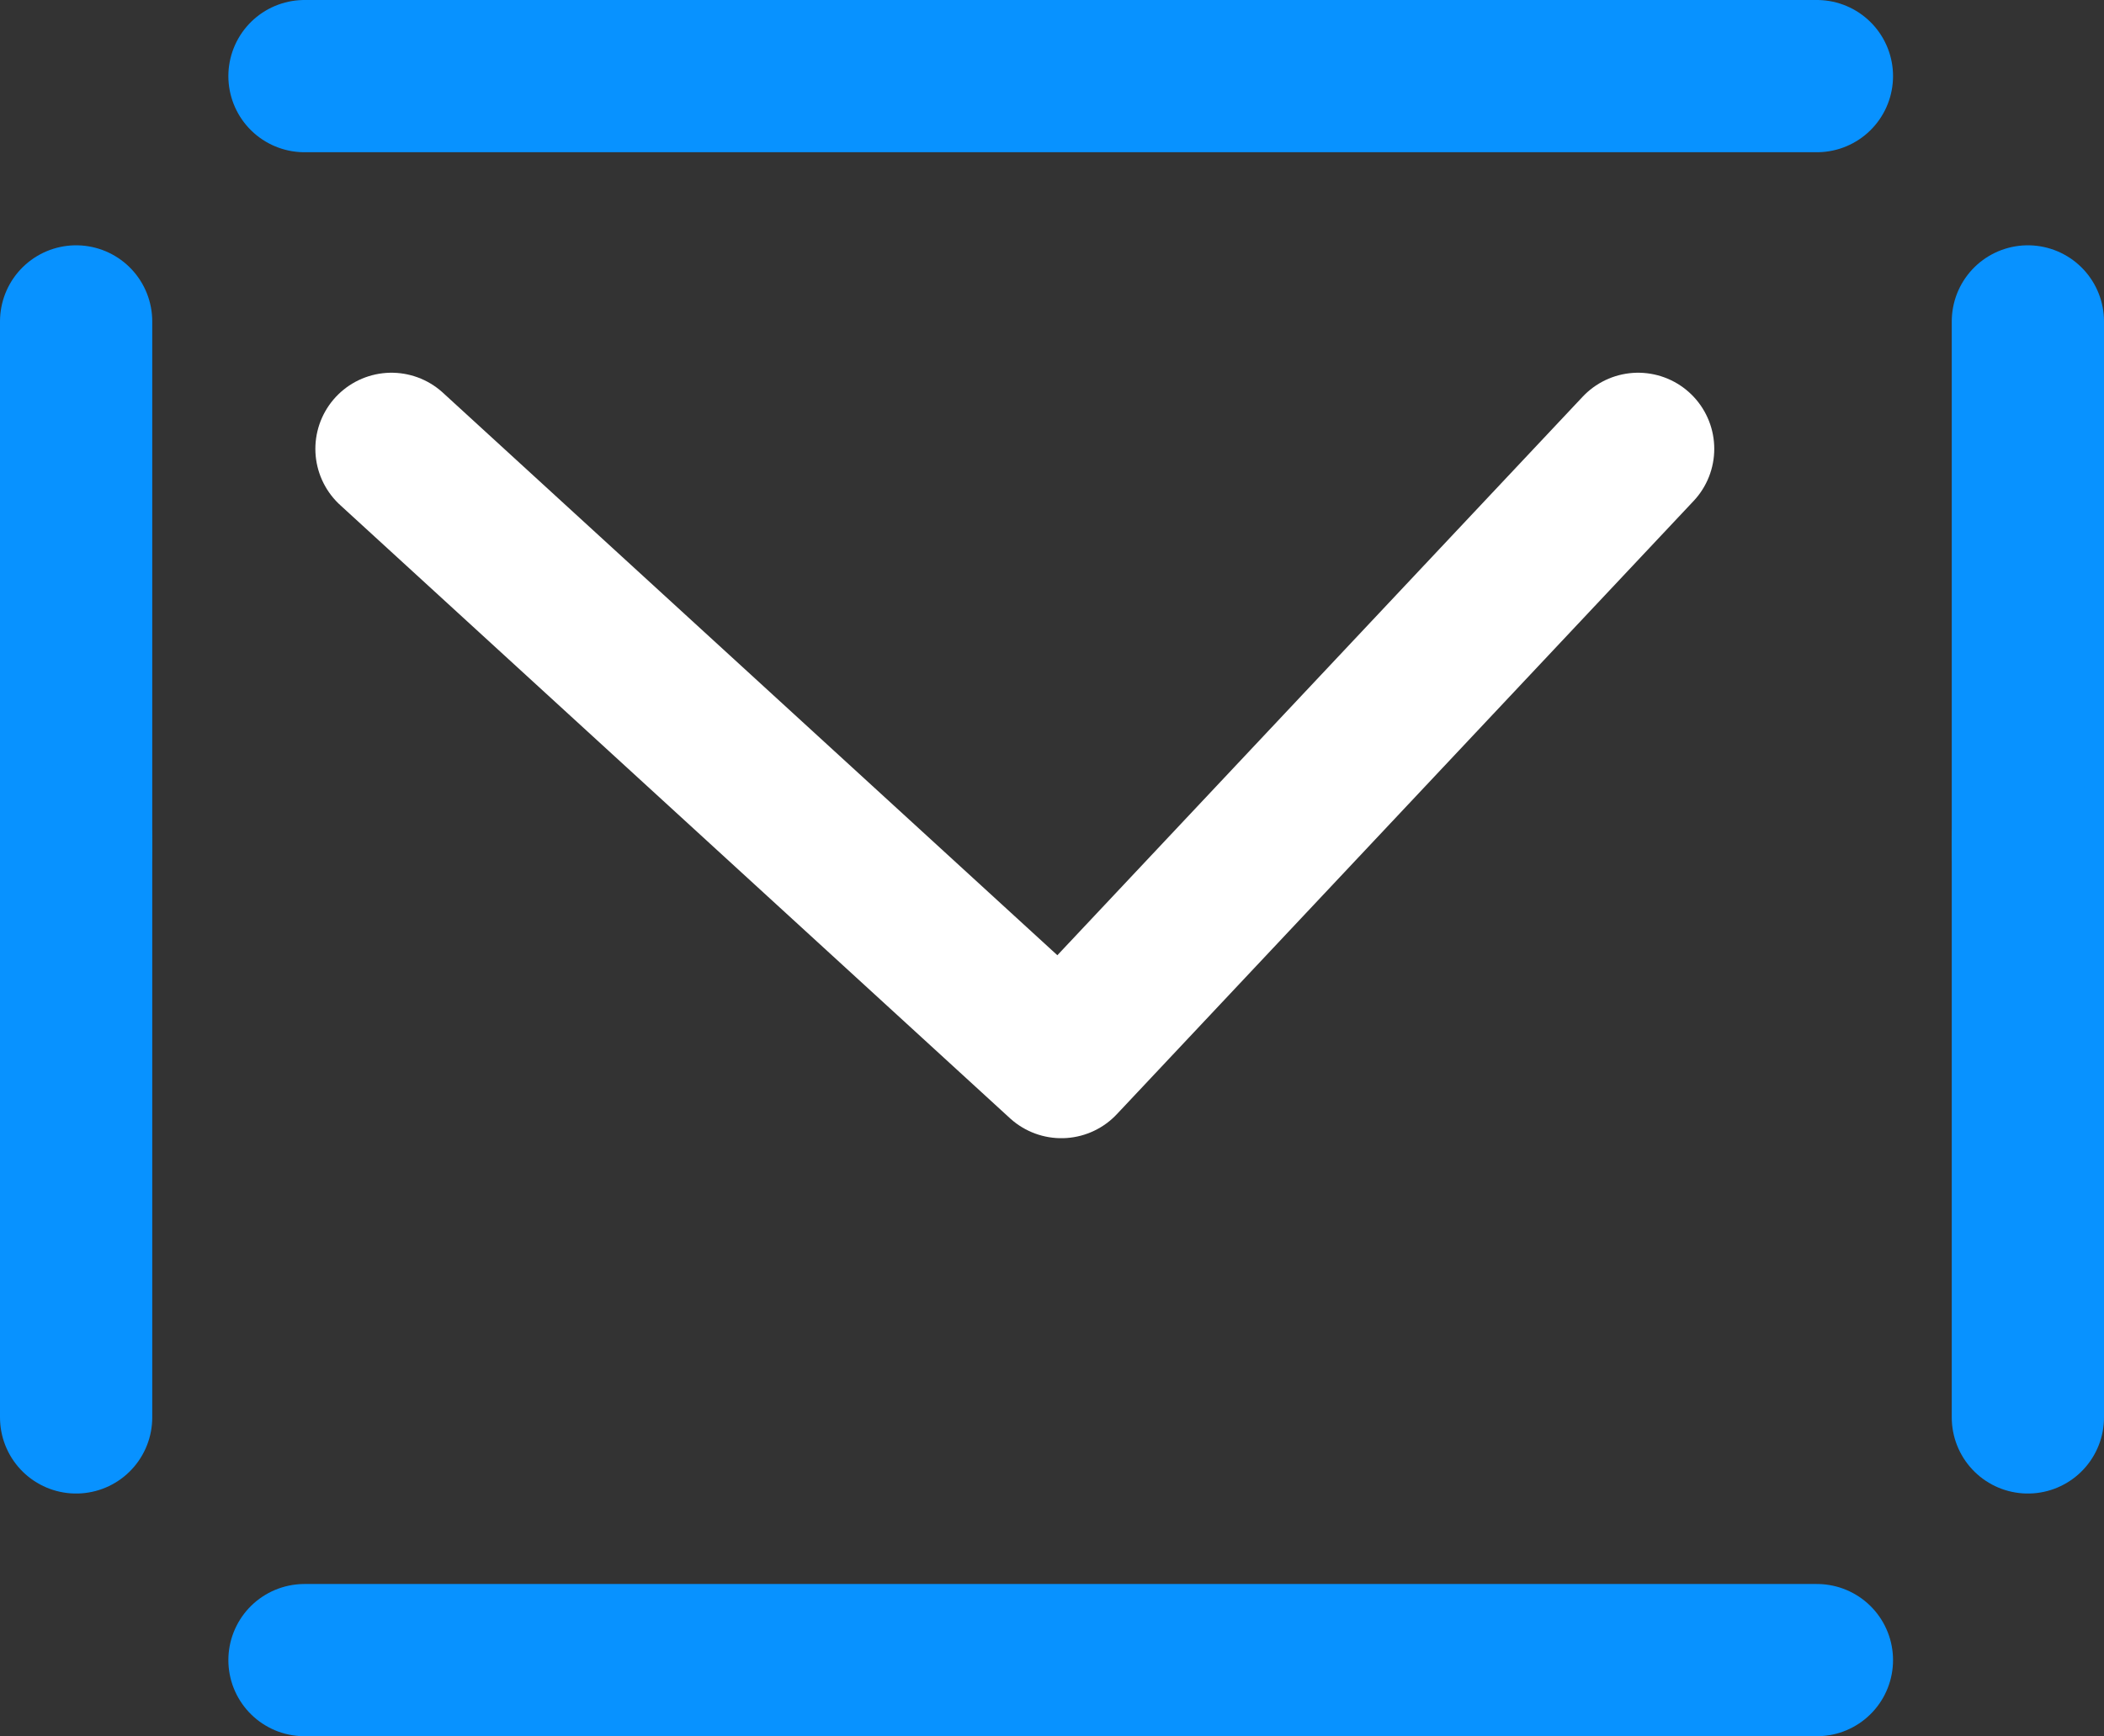 <?xml version="1.0" encoding="utf-8" ?>
<!DOCTYPE svg PUBLIC "-//W3C//DTD SVG 1.1//EN" "http://www.w3.org/Graphics/SVG/1.1/DTD/svg11.dtd">
<svg xmlns="http://www.w3.org/2000/svg" viewBox="0 0 48.37 39.92"><rect x="0" y="0" width="48.37" height="39.92" fill="#333333" stroke="none"/><g id="b0e66b1e-644b-4248-9131-0e2e733ba650" data-name="Layer 2"><g id="b7761411-1d52-4a94-bca9-71831ee35368" data-name="Layer 1"><path d="M46.62,7.39V19.58" fill="none" stroke="#0892ff" stroke-linecap="round" stroke-linejoin="round" stroke-width="3.5"/><path d="M1.75,7.39V19.58" fill="none" stroke="#0892ff" stroke-linecap="round" stroke-linejoin="round" stroke-width="3.5"/><path d="M41.77,1.75H7" fill="none" stroke="#0892ff" stroke-linecap="round" stroke-linejoin="round" stroke-width="3.5"/><path d="M46.62,19.27V32.59" fill="none" stroke="#0892ff" stroke-linecap="round" stroke-linejoin="round" stroke-width="3.5"/><path d="M1.75,19.27V32.59" fill="none" stroke="#0892ff" stroke-linecap="round" stroke-linejoin="round" stroke-width="3.5"/><path d="M7,38.17H41.77" fill="none" stroke="#0892ff" stroke-linecap="round" stroke-linejoin="round" stroke-width="3.5"/><path d="M9,10.32,24.4,24.42l13.26-14.1" fill="none" stroke="#fff" stroke-linecap="round" stroke-linejoin="round" stroke-width="3.5"/></g></g></svg>